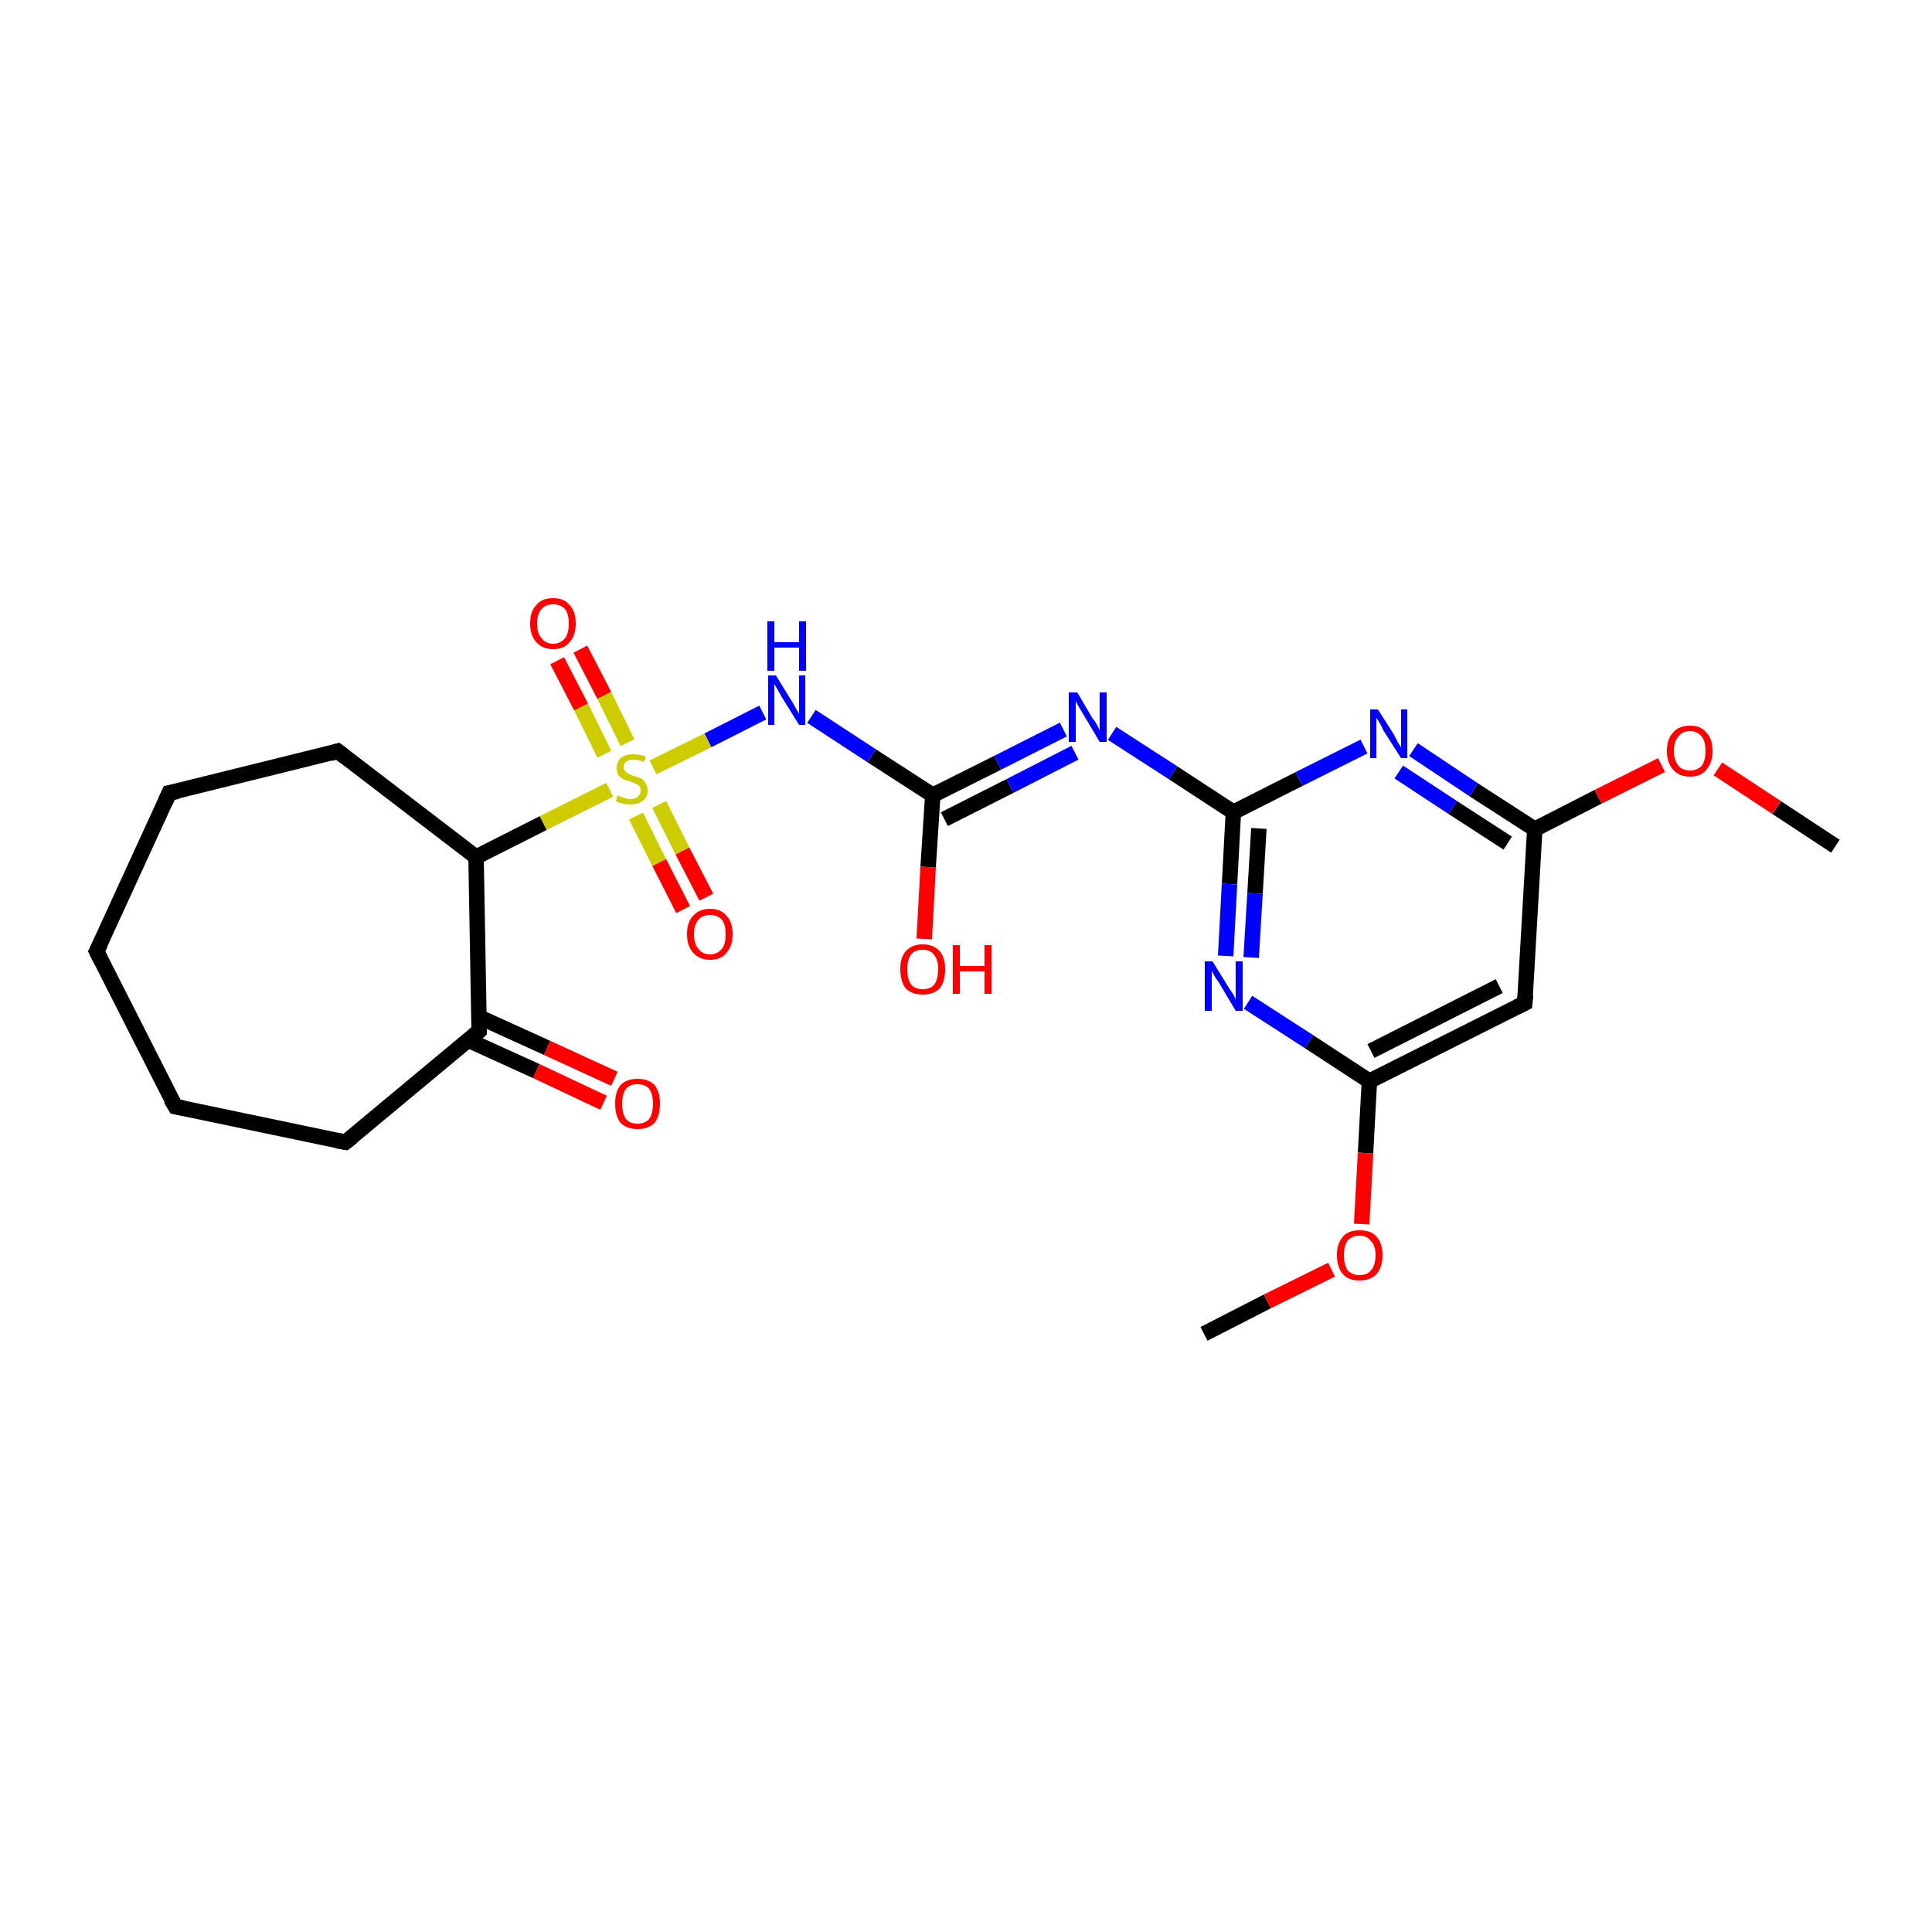 <?xml version='1.0' encoding='iso-8859-1'?>
<svg version='1.1' baseProfile='full'
              xmlns='http://www.w3.org/2000/svg'
                      xmlns:rdkit='http://www.rdkit.org/xml'
                      xmlns:xlink='http://www.w3.org/1999/xlink'
                  xml:space='preserve'
width='250px' height='250px' viewBox='0 0 250 250'>
<!-- END OF HEADER -->
<rect style='opacity:1.0;fill:#FFFFFF;stroke:none' width='250.0' height='250.0' x='0.0' y='0.0'> </rect>
<path class='bond-0 atom-0 atom-22' d='M 155.8,172.6 L 164.0,168.4' style='fill:none;fill-rule:evenodd;stroke:#000000;stroke-width:2.0px;stroke-linecap:butt;stroke-linejoin:miter;stroke-opacity:1' />
<path class='bond-0 atom-0 atom-22' d='M 164.0,168.4 L 172.3,164.3' style='fill:none;fill-rule:evenodd;stroke:#FF0000;stroke-width:2.0px;stroke-linecap:butt;stroke-linejoin:miter;stroke-opacity:1' />
<path class='bond-1 atom-1 atom-23' d='M 237.5,109.5 L 229.9,104.5' style='fill:none;fill-rule:evenodd;stroke:#000000;stroke-width:2.0px;stroke-linecap:butt;stroke-linejoin:miter;stroke-opacity:1' />
<path class='bond-1 atom-1 atom-23' d='M 229.9,104.5 L 222.3,99.5' style='fill:none;fill-rule:evenodd;stroke:#FF0000;stroke-width:2.0px;stroke-linecap:butt;stroke-linejoin:miter;stroke-opacity:1' />
<path class='bond-2 atom-2 atom-3' d='M 12.5,123.1 L 22.7,143.2' style='fill:none;fill-rule:evenodd;stroke:#000000;stroke-width:2.0px;stroke-linecap:butt;stroke-linejoin:miter;stroke-opacity:1' />
<path class='bond-3 atom-2 atom-4' d='M 12.5,123.1 L 21.9,102.6' style='fill:none;fill-rule:evenodd;stroke:#000000;stroke-width:2.0px;stroke-linecap:butt;stroke-linejoin:miter;stroke-opacity:1' />
<path class='bond-4 atom-3 atom-5' d='M 22.7,143.2 L 44.7,147.8' style='fill:none;fill-rule:evenodd;stroke:#000000;stroke-width:2.0px;stroke-linecap:butt;stroke-linejoin:miter;stroke-opacity:1' />
<path class='bond-5 atom-4 atom-6' d='M 21.9,102.6 L 43.7,97.2' style='fill:none;fill-rule:evenodd;stroke:#000000;stroke-width:2.0px;stroke-linecap:butt;stroke-linejoin:miter;stroke-opacity:1' />
<path class='bond-6 atom-5 atom-8' d='M 44.7,147.8 L 62.0,133.4' style='fill:none;fill-rule:evenodd;stroke:#000000;stroke-width:2.0px;stroke-linecap:butt;stroke-linejoin:miter;stroke-opacity:1' />
<path class='bond-7 atom-6 atom-9' d='M 43.7,97.2 L 61.6,110.9' style='fill:none;fill-rule:evenodd;stroke:#000000;stroke-width:2.0px;stroke-linecap:butt;stroke-linejoin:miter;stroke-opacity:1' />
<path class='bond-8 atom-7 atom-10' d='M 197.3,129.8 L 177.2,139.9' style='fill:none;fill-rule:evenodd;stroke:#000000;stroke-width:2.0px;stroke-linecap:butt;stroke-linejoin:miter;stroke-opacity:1' />
<path class='bond-8 atom-7 atom-10' d='M 194.0,127.6 L 177.4,136.0' style='fill:none;fill-rule:evenodd;stroke:#000000;stroke-width:2.0px;stroke-linecap:butt;stroke-linejoin:miter;stroke-opacity:1' />
<path class='bond-9 atom-7 atom-11' d='M 197.3,129.8 L 198.6,107.3' style='fill:none;fill-rule:evenodd;stroke:#000000;stroke-width:2.0px;stroke-linecap:butt;stroke-linejoin:miter;stroke-opacity:1' />
<path class='bond-10 atom-8 atom-9' d='M 62.0,133.4 L 61.6,110.9' style='fill:none;fill-rule:evenodd;stroke:#000000;stroke-width:2.0px;stroke-linecap:butt;stroke-linejoin:miter;stroke-opacity:1' />
<path class='bond-11 atom-8 atom-18' d='M 60.6,134.6 L 69.4,138.6' style='fill:none;fill-rule:evenodd;stroke:#000000;stroke-width:2.0px;stroke-linecap:butt;stroke-linejoin:miter;stroke-opacity:1' />
<path class='bond-11 atom-8 atom-18' d='M 69.4,138.6 L 78.1,142.7' style='fill:none;fill-rule:evenodd;stroke:#FF0000;stroke-width:2.0px;stroke-linecap:butt;stroke-linejoin:miter;stroke-opacity:1' />
<path class='bond-11 atom-8 atom-18' d='M 62.0,131.6 L 70.8,135.6' style='fill:none;fill-rule:evenodd;stroke:#000000;stroke-width:2.0px;stroke-linecap:butt;stroke-linejoin:miter;stroke-opacity:1' />
<path class='bond-11 atom-8 atom-18' d='M 70.8,135.6 L 79.5,139.6' style='fill:none;fill-rule:evenodd;stroke:#FF0000;stroke-width:2.0px;stroke-linecap:butt;stroke-linejoin:miter;stroke-opacity:1' />
<path class='bond-12 atom-9 atom-24' d='M 61.6,110.9 L 70.3,106.5' style='fill:none;fill-rule:evenodd;stroke:#000000;stroke-width:2.0px;stroke-linecap:butt;stroke-linejoin:miter;stroke-opacity:1' />
<path class='bond-12 atom-9 atom-24' d='M 70.3,106.5 L 78.9,102.2' style='fill:none;fill-rule:evenodd;stroke:#CCCC00;stroke-width:2.0px;stroke-linecap:butt;stroke-linejoin:miter;stroke-opacity:1' />
<path class='bond-13 atom-10 atom-14' d='M 177.2,139.9 L 169.4,134.8' style='fill:none;fill-rule:evenodd;stroke:#000000;stroke-width:2.0px;stroke-linecap:butt;stroke-linejoin:miter;stroke-opacity:1' />
<path class='bond-13 atom-10 atom-14' d='M 169.4,134.8 L 161.5,129.7' style='fill:none;fill-rule:evenodd;stroke:#0000FF;stroke-width:2.0px;stroke-linecap:butt;stroke-linejoin:miter;stroke-opacity:1' />
<path class='bond-14 atom-10 atom-22' d='M 177.2,139.9 L 176.7,149.2' style='fill:none;fill-rule:evenodd;stroke:#000000;stroke-width:2.0px;stroke-linecap:butt;stroke-linejoin:miter;stroke-opacity:1' />
<path class='bond-14 atom-10 atom-22' d='M 176.7,149.2 L 176.2,158.4' style='fill:none;fill-rule:evenodd;stroke:#FF0000;stroke-width:2.0px;stroke-linecap:butt;stroke-linejoin:miter;stroke-opacity:1' />
<path class='bond-15 atom-11 atom-15' d='M 198.6,107.3 L 190.7,102.2' style='fill:none;fill-rule:evenodd;stroke:#000000;stroke-width:2.0px;stroke-linecap:butt;stroke-linejoin:miter;stroke-opacity:1' />
<path class='bond-15 atom-11 atom-15' d='M 190.7,102.2 L 182.9,97.0' style='fill:none;fill-rule:evenodd;stroke:#0000FF;stroke-width:2.0px;stroke-linecap:butt;stroke-linejoin:miter;stroke-opacity:1' />
<path class='bond-15 atom-11 atom-15' d='M 195.1,109.1 L 188.0,104.5' style='fill:none;fill-rule:evenodd;stroke:#000000;stroke-width:2.0px;stroke-linecap:butt;stroke-linejoin:miter;stroke-opacity:1' />
<path class='bond-15 atom-11 atom-15' d='M 188.0,104.5 L 181.0,99.9' style='fill:none;fill-rule:evenodd;stroke:#0000FF;stroke-width:2.0px;stroke-linecap:butt;stroke-linejoin:miter;stroke-opacity:1' />
<path class='bond-16 atom-11 atom-23' d='M 198.6,107.3 L 206.8,103.1' style='fill:none;fill-rule:evenodd;stroke:#000000;stroke-width:2.0px;stroke-linecap:butt;stroke-linejoin:miter;stroke-opacity:1' />
<path class='bond-16 atom-11 atom-23' d='M 206.8,103.1 L 215.0,99.0' style='fill:none;fill-rule:evenodd;stroke:#FF0000;stroke-width:2.0px;stroke-linecap:butt;stroke-linejoin:miter;stroke-opacity:1' />
<path class='bond-17 atom-12 atom-14' d='M 159.6,105.1 L 159.1,114.4' style='fill:none;fill-rule:evenodd;stroke:#000000;stroke-width:2.0px;stroke-linecap:butt;stroke-linejoin:miter;stroke-opacity:1' />
<path class='bond-17 atom-12 atom-14' d='M 159.1,114.4 L 158.6,123.7' style='fill:none;fill-rule:evenodd;stroke:#0000FF;stroke-width:2.0px;stroke-linecap:butt;stroke-linejoin:miter;stroke-opacity:1' />
<path class='bond-17 atom-12 atom-14' d='M 162.9,107.2 L 162.4,115.6' style='fill:none;fill-rule:evenodd;stroke:#000000;stroke-width:2.0px;stroke-linecap:butt;stroke-linejoin:miter;stroke-opacity:1' />
<path class='bond-17 atom-12 atom-14' d='M 162.4,115.6 L 161.9,123.9' style='fill:none;fill-rule:evenodd;stroke:#0000FF;stroke-width:2.0px;stroke-linecap:butt;stroke-linejoin:miter;stroke-opacity:1' />
<path class='bond-18 atom-12 atom-15' d='M 159.6,105.1 L 168.1,100.8' style='fill:none;fill-rule:evenodd;stroke:#000000;stroke-width:2.0px;stroke-linecap:butt;stroke-linejoin:miter;stroke-opacity:1' />
<path class='bond-18 atom-12 atom-15' d='M 168.1,100.8 L 176.5,96.6' style='fill:none;fill-rule:evenodd;stroke:#0000FF;stroke-width:2.0px;stroke-linecap:butt;stroke-linejoin:miter;stroke-opacity:1' />
<path class='bond-19 atom-12 atom-16' d='M 159.6,105.1 L 151.8,100.0' style='fill:none;fill-rule:evenodd;stroke:#000000;stroke-width:2.0px;stroke-linecap:butt;stroke-linejoin:miter;stroke-opacity:1' />
<path class='bond-19 atom-12 atom-16' d='M 151.8,100.0 L 143.9,94.9' style='fill:none;fill-rule:evenodd;stroke:#0000FF;stroke-width:2.0px;stroke-linecap:butt;stroke-linejoin:miter;stroke-opacity:1' />
<path class='bond-20 atom-13 atom-16' d='M 120.7,102.9 L 129.1,98.7' style='fill:none;fill-rule:evenodd;stroke:#000000;stroke-width:2.0px;stroke-linecap:butt;stroke-linejoin:miter;stroke-opacity:1' />
<path class='bond-20 atom-13 atom-16' d='M 129.1,98.7 L 137.6,94.4' style='fill:none;fill-rule:evenodd;stroke:#0000FF;stroke-width:2.0px;stroke-linecap:butt;stroke-linejoin:miter;stroke-opacity:1' />
<path class='bond-20 atom-13 atom-16' d='M 122.2,106.0 L 130.7,101.7' style='fill:none;fill-rule:evenodd;stroke:#000000;stroke-width:2.0px;stroke-linecap:butt;stroke-linejoin:miter;stroke-opacity:1' />
<path class='bond-20 atom-13 atom-16' d='M 130.7,101.7 L 139.1,97.4' style='fill:none;fill-rule:evenodd;stroke:#0000FF;stroke-width:2.0px;stroke-linecap:butt;stroke-linejoin:miter;stroke-opacity:1' />
<path class='bond-21 atom-13 atom-17' d='M 120.7,102.9 L 112.8,97.8' style='fill:none;fill-rule:evenodd;stroke:#000000;stroke-width:2.0px;stroke-linecap:butt;stroke-linejoin:miter;stroke-opacity:1' />
<path class='bond-21 atom-13 atom-17' d='M 112.8,97.8 L 105.0,92.7' style='fill:none;fill-rule:evenodd;stroke:#0000FF;stroke-width:2.0px;stroke-linecap:butt;stroke-linejoin:miter;stroke-opacity:1' />
<path class='bond-22 atom-13 atom-19' d='M 120.7,102.9 L 120.1,112.2' style='fill:none;fill-rule:evenodd;stroke:#000000;stroke-width:2.0px;stroke-linecap:butt;stroke-linejoin:miter;stroke-opacity:1' />
<path class='bond-22 atom-13 atom-19' d='M 120.1,112.2 L 119.6,121.5' style='fill:none;fill-rule:evenodd;stroke:#FF0000;stroke-width:2.0px;stroke-linecap:butt;stroke-linejoin:miter;stroke-opacity:1' />
<path class='bond-23 atom-17 atom-24' d='M 98.7,92.2 L 91.6,95.8' style='fill:none;fill-rule:evenodd;stroke:#0000FF;stroke-width:2.0px;stroke-linecap:butt;stroke-linejoin:miter;stroke-opacity:1' />
<path class='bond-23 atom-17 atom-24' d='M 91.6,95.8 L 84.5,99.3' style='fill:none;fill-rule:evenodd;stroke:#CCCC00;stroke-width:2.0px;stroke-linecap:butt;stroke-linejoin:miter;stroke-opacity:1' />
<path class='bond-24 atom-20 atom-24' d='M 75.1,84.0 L 78.2,90.0' style='fill:none;fill-rule:evenodd;stroke:#FF0000;stroke-width:2.0px;stroke-linecap:butt;stroke-linejoin:miter;stroke-opacity:1' />
<path class='bond-24 atom-20 atom-24' d='M 78.2,90.0 L 81.2,96.1' style='fill:none;fill-rule:evenodd;stroke:#CCCC00;stroke-width:2.0px;stroke-linecap:butt;stroke-linejoin:miter;stroke-opacity:1' />
<path class='bond-24 atom-20 atom-24' d='M 72.1,85.5 L 75.2,91.5' style='fill:none;fill-rule:evenodd;stroke:#FF0000;stroke-width:2.0px;stroke-linecap:butt;stroke-linejoin:miter;stroke-opacity:1' />
<path class='bond-24 atom-20 atom-24' d='M 75.2,91.5 L 78.2,97.6' style='fill:none;fill-rule:evenodd;stroke:#CCCC00;stroke-width:2.0px;stroke-linecap:butt;stroke-linejoin:miter;stroke-opacity:1' />
<path class='bond-25 atom-21 atom-24' d='M 88.4,117.7 L 85.3,111.6' style='fill:none;fill-rule:evenodd;stroke:#FF0000;stroke-width:2.0px;stroke-linecap:butt;stroke-linejoin:miter;stroke-opacity:1' />
<path class='bond-25 atom-21 atom-24' d='M 85.3,111.6 L 82.3,105.6' style='fill:none;fill-rule:evenodd;stroke:#CCCC00;stroke-width:2.0px;stroke-linecap:butt;stroke-linejoin:miter;stroke-opacity:1' />
<path class='bond-25 atom-21 atom-24' d='M 91.4,116.1 L 88.3,110.1' style='fill:none;fill-rule:evenodd;stroke:#FF0000;stroke-width:2.0px;stroke-linecap:butt;stroke-linejoin:miter;stroke-opacity:1' />
<path class='bond-25 atom-21 atom-24' d='M 88.3,110.1 L 85.3,104.1' style='fill:none;fill-rule:evenodd;stroke:#CCCC00;stroke-width:2.0px;stroke-linecap:butt;stroke-linejoin:miter;stroke-opacity:1' />
<path d='M 13.0,124.1 L 12.5,123.1 L 13.0,122.1' style='fill:none;stroke:#000000;stroke-width:2.0px;stroke-linecap:butt;stroke-linejoin:miter;stroke-opacity:1;' />
<path d='M 22.1,142.2 L 22.7,143.2 L 23.8,143.4' style='fill:none;stroke:#000000;stroke-width:2.0px;stroke-linecap:butt;stroke-linejoin:miter;stroke-opacity:1;' />
<path d='M 21.4,103.7 L 21.9,102.6 L 23.0,102.4' style='fill:none;stroke:#000000;stroke-width:2.0px;stroke-linecap:butt;stroke-linejoin:miter;stroke-opacity:1;' />
<path d='M 43.6,147.6 L 44.7,147.8 L 45.6,147.1' style='fill:none;stroke:#000000;stroke-width:2.0px;stroke-linecap:butt;stroke-linejoin:miter;stroke-opacity:1;' />
<path d='M 42.7,97.5 L 43.7,97.2 L 44.6,97.9' style='fill:none;stroke:#000000;stroke-width:2.0px;stroke-linecap:butt;stroke-linejoin:miter;stroke-opacity:1;' />
<path d='M 196.3,130.3 L 197.3,129.8 L 197.4,128.7' style='fill:none;stroke:#000000;stroke-width:2.0px;stroke-linecap:butt;stroke-linejoin:miter;stroke-opacity:1;' />
<path d='M 61.2,134.1 L 62.0,133.4 L 62.0,132.3' style='fill:none;stroke:#000000;stroke-width:2.0px;stroke-linecap:butt;stroke-linejoin:miter;stroke-opacity:1;' />
<path class='atom-14' d='M 156.9 124.4
L 159.0 127.8
Q 159.2 128.1, 159.6 128.7
Q 159.9 129.3, 159.9 129.4
L 159.9 124.4
L 160.8 124.4
L 160.8 130.8
L 159.9 130.8
L 157.7 127.1
Q 157.4 126.7, 157.1 126.2
Q 156.8 125.7, 156.8 125.5
L 156.8 130.8
L 155.9 130.8
L 155.9 124.4
L 156.9 124.4
' fill='#0000FF'/>
<path class='atom-15' d='M 178.3 91.8
L 180.4 95.1
Q 180.6 95.5, 180.9 96.1
Q 181.3 96.7, 181.3 96.7
L 181.3 91.8
L 182.1 91.8
L 182.1 98.1
L 181.3 98.1
L 179.0 94.5
Q 178.8 94.0, 178.5 93.5
Q 178.2 93.0, 178.1 92.9
L 178.1 98.1
L 177.3 98.1
L 177.3 91.8
L 178.3 91.8
' fill='#0000FF'/>
<path class='atom-16' d='M 139.4 89.6
L 141.4 93.0
Q 141.7 93.3, 142.0 93.9
Q 142.3 94.5, 142.3 94.5
L 142.3 89.6
L 143.2 89.6
L 143.2 96.0
L 142.3 96.0
L 140.1 92.3
Q 139.8 91.8, 139.5 91.3
Q 139.3 90.9, 139.2 90.7
L 139.2 96.0
L 138.3 96.0
L 138.3 89.6
L 139.4 89.6
' fill='#0000FF'/>
<path class='atom-17' d='M 100.4 87.4
L 102.5 90.8
Q 102.7 91.1, 103.0 91.7
Q 103.4 92.3, 103.4 92.4
L 103.4 87.4
L 104.2 87.4
L 104.2 93.8
L 103.4 93.8
L 101.1 90.1
Q 100.9 89.7, 100.6 89.2
Q 100.3 88.7, 100.2 88.5
L 100.2 93.8
L 99.4 93.8
L 99.4 87.4
L 100.4 87.4
' fill='#0000FF'/>
<path class='atom-17' d='M 99.3 80.4
L 100.2 80.4
L 100.2 83.1
L 103.4 83.1
L 103.4 80.4
L 104.3 80.4
L 104.3 86.8
L 103.4 86.8
L 103.4 83.8
L 100.2 83.8
L 100.2 86.8
L 99.3 86.8
L 99.3 80.4
' fill='#0000FF'/>
<path class='atom-18' d='M 79.6 142.8
Q 79.6 141.3, 80.3 140.4
Q 81.1 139.6, 82.5 139.6
Q 83.9 139.6, 84.7 140.4
Q 85.4 141.3, 85.4 142.8
Q 85.4 144.4, 84.7 145.3
Q 83.9 146.1, 82.5 146.1
Q 81.1 146.1, 80.3 145.3
Q 79.6 144.4, 79.6 142.8
M 82.5 145.4
Q 83.5 145.4, 84.0 144.8
Q 84.5 144.1, 84.5 142.8
Q 84.5 141.6, 84.0 140.9
Q 83.5 140.3, 82.5 140.3
Q 81.5 140.3, 81.0 140.9
Q 80.5 141.6, 80.5 142.8
Q 80.5 144.1, 81.0 144.8
Q 81.5 145.4, 82.5 145.4
' fill='#FF0000'/>
<path class='atom-19' d='M 116.5 125.4
Q 116.5 123.9, 117.2 123.1
Q 118.0 122.2, 119.4 122.2
Q 120.8 122.2, 121.6 123.1
Q 122.3 123.9, 122.3 125.4
Q 122.3 127.0, 121.6 127.9
Q 120.8 128.7, 119.4 128.7
Q 118.0 128.7, 117.2 127.9
Q 116.5 127.0, 116.5 125.4
M 119.4 128.0
Q 120.4 128.0, 120.9 127.4
Q 121.4 126.7, 121.4 125.4
Q 121.4 124.2, 120.9 123.6
Q 120.4 122.9, 119.4 122.9
Q 118.4 122.9, 117.9 123.5
Q 117.4 124.2, 117.4 125.4
Q 117.4 126.7, 117.9 127.4
Q 118.4 128.0, 119.4 128.0
' fill='#FF0000'/>
<path class='atom-19' d='M 123.3 122.3
L 124.2 122.3
L 124.2 125.0
L 127.4 125.0
L 127.4 122.3
L 128.3 122.3
L 128.3 128.6
L 127.4 128.6
L 127.4 125.7
L 124.2 125.7
L 124.2 128.6
L 123.3 128.6
L 123.3 122.3
' fill='#FF0000'/>
<path class='atom-20' d='M 68.6 80.7
Q 68.6 79.1, 69.4 78.3
Q 70.1 77.4, 71.6 77.4
Q 73.0 77.4, 73.7 78.3
Q 74.5 79.1, 74.5 80.7
Q 74.5 82.2, 73.7 83.1
Q 73.0 84.0, 71.6 84.0
Q 70.2 84.0, 69.4 83.1
Q 68.6 82.2, 68.6 80.7
M 71.6 83.3
Q 72.5 83.3, 73.1 82.6
Q 73.6 82.0, 73.6 80.7
Q 73.6 79.4, 73.1 78.8
Q 72.5 78.2, 71.6 78.2
Q 70.6 78.2, 70.1 78.8
Q 69.5 79.4, 69.5 80.7
Q 69.5 82.0, 70.1 82.6
Q 70.6 83.3, 71.6 83.3
' fill='#FF0000'/>
<path class='atom-21' d='M 88.9 120.9
Q 88.9 119.3, 89.7 118.5
Q 90.5 117.6, 91.9 117.6
Q 93.3 117.6, 94.0 118.5
Q 94.8 119.3, 94.8 120.9
Q 94.8 122.4, 94.0 123.3
Q 93.3 124.2, 91.9 124.2
Q 90.5 124.2, 89.7 123.3
Q 88.9 122.4, 88.9 120.9
M 91.9 123.5
Q 92.8 123.5, 93.4 122.8
Q 93.9 122.2, 93.9 120.9
Q 93.9 119.6, 93.4 119.0
Q 92.8 118.4, 91.9 118.4
Q 90.9 118.4, 90.4 119.0
Q 89.8 119.6, 89.8 120.9
Q 89.8 122.2, 90.4 122.8
Q 90.9 123.5, 91.9 123.5
' fill='#FF0000'/>
<path class='atom-22' d='M 173.0 162.4
Q 173.0 160.9, 173.8 160.0
Q 174.5 159.2, 175.9 159.2
Q 177.4 159.2, 178.1 160.0
Q 178.9 160.9, 178.9 162.4
Q 178.9 164.0, 178.1 164.9
Q 177.3 165.7, 175.9 165.7
Q 174.5 165.7, 173.8 164.9
Q 173.0 164.0, 173.0 162.4
M 175.9 165.0
Q 176.9 165.0, 177.4 164.4
Q 178.0 163.7, 178.0 162.4
Q 178.0 161.2, 177.4 160.6
Q 176.9 159.9, 175.9 159.9
Q 175.0 159.9, 174.4 160.5
Q 173.9 161.2, 173.9 162.4
Q 173.9 163.7, 174.4 164.4
Q 175.0 165.0, 175.9 165.0
' fill='#FF0000'/>
<path class='atom-23' d='M 215.7 97.2
Q 215.7 95.6, 216.5 94.8
Q 217.2 93.9, 218.7 93.9
Q 220.1 93.9, 220.8 94.8
Q 221.6 95.6, 221.6 97.2
Q 221.6 98.7, 220.8 99.6
Q 220.1 100.5, 218.7 100.5
Q 217.3 100.5, 216.5 99.6
Q 215.7 98.7, 215.7 97.2
M 218.7 99.7
Q 219.6 99.7, 220.2 99.1
Q 220.7 98.4, 220.7 97.2
Q 220.7 95.9, 220.2 95.3
Q 219.6 94.6, 218.7 94.6
Q 217.7 94.6, 217.2 95.3
Q 216.6 95.9, 216.6 97.2
Q 216.6 98.4, 217.2 99.1
Q 217.7 99.7, 218.7 99.7
' fill='#FF0000'/>
<path class='atom-24' d='M 79.9 102.9
Q 80.0 103.0, 80.3 103.1
Q 80.6 103.2, 80.9 103.3
Q 81.2 103.4, 81.6 103.4
Q 82.2 103.4, 82.5 103.1
Q 82.9 102.8, 82.9 102.3
Q 82.9 101.9, 82.7 101.7
Q 82.5 101.5, 82.2 101.4
Q 82.0 101.3, 81.5 101.1
Q 81.0 101.0, 80.6 100.8
Q 80.3 100.6, 80.0 100.3
Q 79.8 99.9, 79.8 99.4
Q 79.8 98.6, 80.3 98.1
Q 80.9 97.6, 82.0 97.6
Q 82.7 97.6, 83.6 97.9
L 83.3 98.6
Q 82.6 98.3, 82.0 98.3
Q 81.4 98.3, 81.0 98.6
Q 80.7 98.8, 80.7 99.3
Q 80.7 99.6, 80.9 99.8
Q 81.1 100.0, 81.3 100.1
Q 81.6 100.3, 82.0 100.4
Q 82.6 100.6, 82.9 100.7
Q 83.3 100.9, 83.5 101.3
Q 83.8 101.7, 83.8 102.3
Q 83.8 103.2, 83.2 103.6
Q 82.6 104.1, 81.6 104.1
Q 81.0 104.1, 80.6 104.0
Q 80.2 103.9, 79.7 103.7
L 79.9 102.9
' fill='#CCCC00'/>
</svg>
